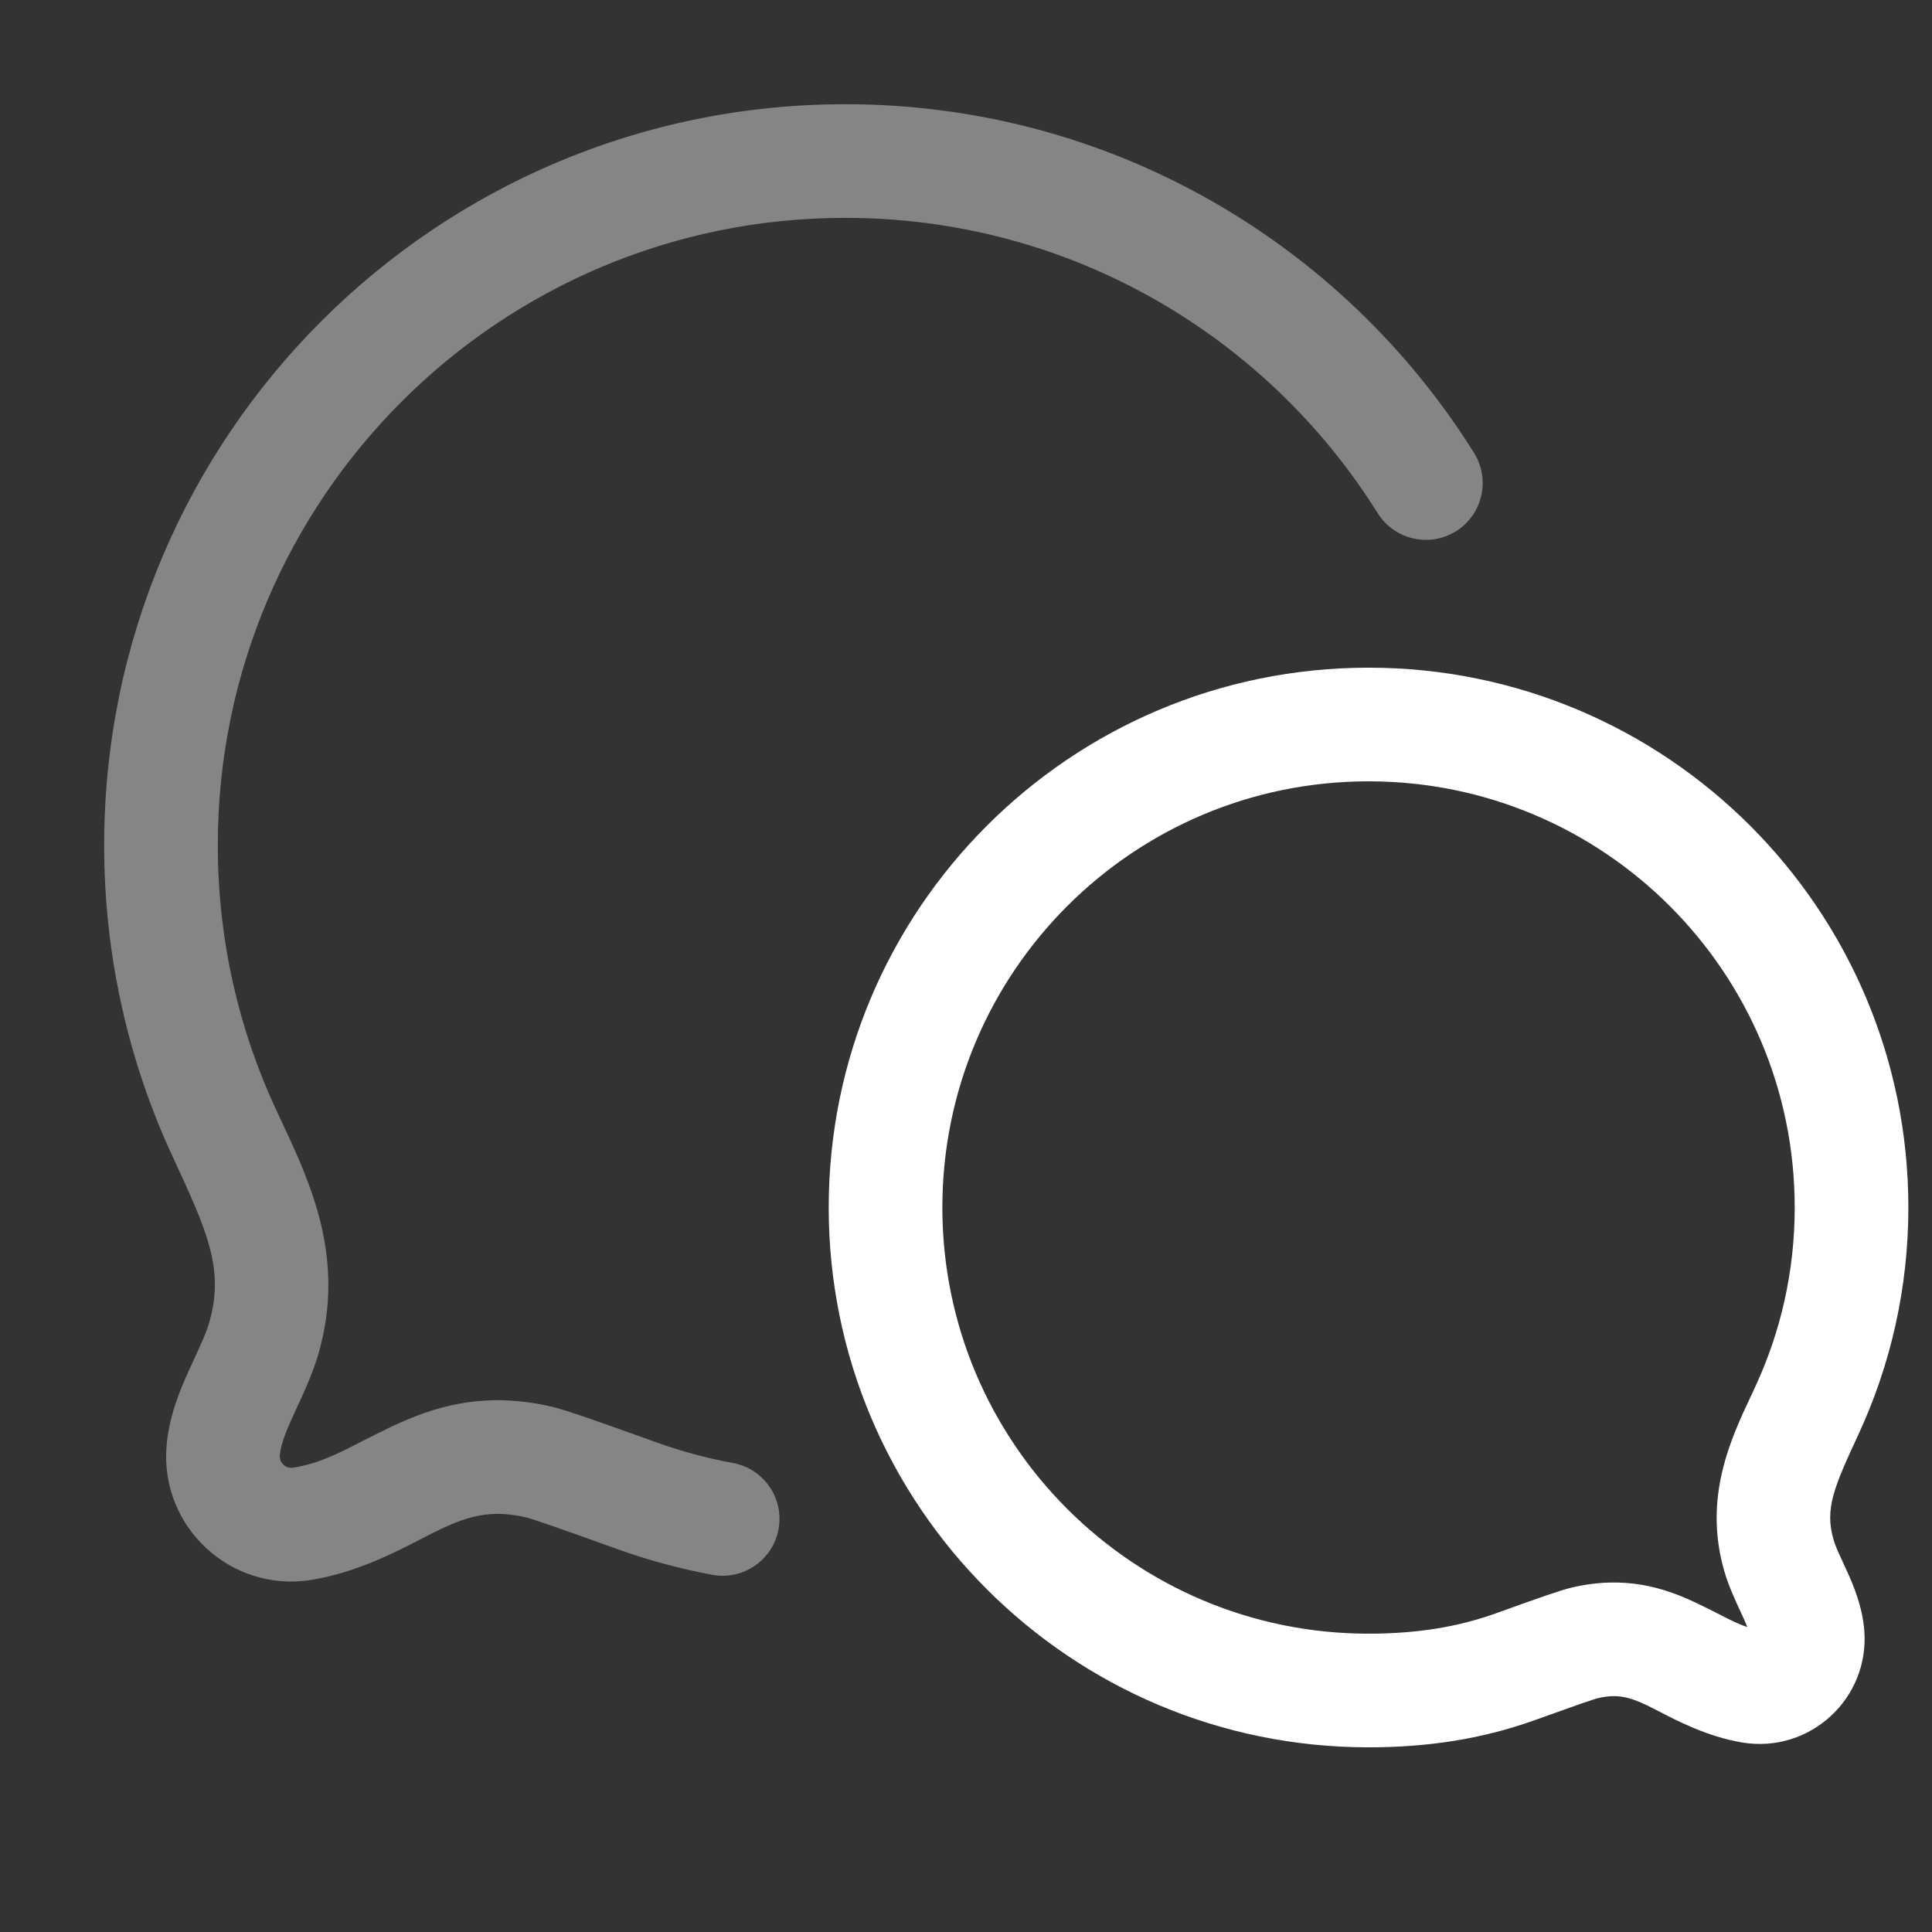 <svg width="34" height="34" viewBox="0 0 34 34" fill="none" xmlns="http://www.w3.org/2000/svg">
<rect x="0" y="0" width="34" height="34" fill="#333333" stroke="none"/>
<path opacity="0.4" fill-rule="evenodd" clip-rule="evenodd" d="M14.875 3.834C8.777 3.834 3.833 8.778 3.833 14.876C3.833 16.532 4.198 18.102 4.85 19.51C4.884 19.581 4.918 19.654 4.952 19.728C5.467 20.826 6.086 22.148 5.606 23.819C5.507 24.165 5.343 24.517 5.22 24.781C5.194 24.838 5.169 24.89 5.148 24.938C5.003 25.259 4.937 25.455 4.924 25.611C4.913 25.744 5.03 25.851 5.161 25.829C5.606 25.755 5.92 25.595 6.355 25.372C6.512 25.293 6.683 25.205 6.883 25.11C7.612 24.764 8.5 24.471 9.716 24.757C9.971 24.817 10.518 25.013 11.404 25.33C11.459 25.349 11.514 25.369 11.571 25.39C11.996 25.541 12.436 25.661 12.901 25.747C13.444 25.848 13.802 26.37 13.701 26.913C13.6 27.456 13.078 27.814 12.535 27.714C11.967 27.608 11.424 27.461 10.897 27.273L11.217 26.378L10.897 27.273C9.817 26.886 9.384 26.734 9.258 26.704C8.647 26.56 8.242 26.679 7.741 26.917C7.648 26.961 7.543 27.015 7.427 27.075C6.946 27.324 6.272 27.672 5.49 27.802L5.326 26.816L5.49 27.802C4.074 28.038 2.813 26.879 2.931 25.448C2.974 24.92 3.173 24.451 3.326 24.114C3.366 24.024 3.404 23.943 3.438 23.869C3.552 23.621 3.632 23.449 3.684 23.267L4.645 23.543L3.684 23.267C3.953 22.331 3.639 21.652 3.055 20.391L3.036 20.35C2.264 18.684 1.833 16.829 1.833 14.876C1.833 7.673 7.672 1.834 14.875 1.834C19.543 1.834 23.638 4.287 25.941 7.971C26.233 8.439 26.091 9.056 25.623 9.349C25.155 9.641 24.538 9.499 24.245 9.031C22.292 5.908 18.826 3.834 14.875 3.834Z" fill="white"/>
<path fill-rule="evenodd" clip-rule="evenodd" d="M14.584 21.25C14.584 16.003 18.837 11.75 24.084 11.75C29.33 11.75 33.584 16.003 33.584 21.25C33.584 22.672 33.27 24.024 32.708 25.238C32.277 26.169 32.109 26.547 32.266 27.092C32.296 27.197 32.34 27.294 32.417 27.46C32.442 27.515 32.471 27.577 32.504 27.65C32.613 27.89 32.773 28.261 32.808 28.689C32.906 29.89 31.849 30.863 30.66 30.665L30.824 29.678L30.66 30.665C30.055 30.564 29.522 30.288 29.187 30.113C29.112 30.075 29.047 30.041 28.993 30.015C28.673 29.863 28.459 29.805 28.116 29.886C28.117 29.885 28.117 29.886 28.115 29.886C28.11 29.887 28.089 29.893 28.043 29.908C27.989 29.925 27.916 29.95 27.819 29.983C27.625 30.051 27.357 30.147 26.991 30.278L26.654 29.336L26.991 30.278C26.098 30.597 25.151 30.75 24.084 30.75C18.837 30.75 14.584 26.497 14.584 21.25ZM24.084 13.75C19.941 13.75 16.584 17.108 16.584 21.25C16.584 25.392 19.941 28.75 24.084 28.75C24.952 28.75 25.667 28.627 26.317 28.395C26.366 28.377 26.413 28.36 26.459 28.344C27.061 28.128 27.461 27.985 27.658 27.939L27.658 27.939C28.605 27.716 29.303 27.948 29.852 28.209C30.015 28.286 30.147 28.354 30.261 28.412C30.454 28.511 30.597 28.583 30.75 28.634C30.732 28.589 30.71 28.536 30.682 28.474C30.669 28.445 30.653 28.412 30.636 28.374C30.55 28.19 30.421 27.913 30.343 27.644C29.973 26.355 30.457 25.326 30.818 24.558C30.843 24.503 30.869 24.45 30.893 24.397C31.336 23.441 31.584 22.376 31.584 21.25C31.584 17.108 28.226 13.75 24.084 13.75Z" fill="white"/>
</svg>
